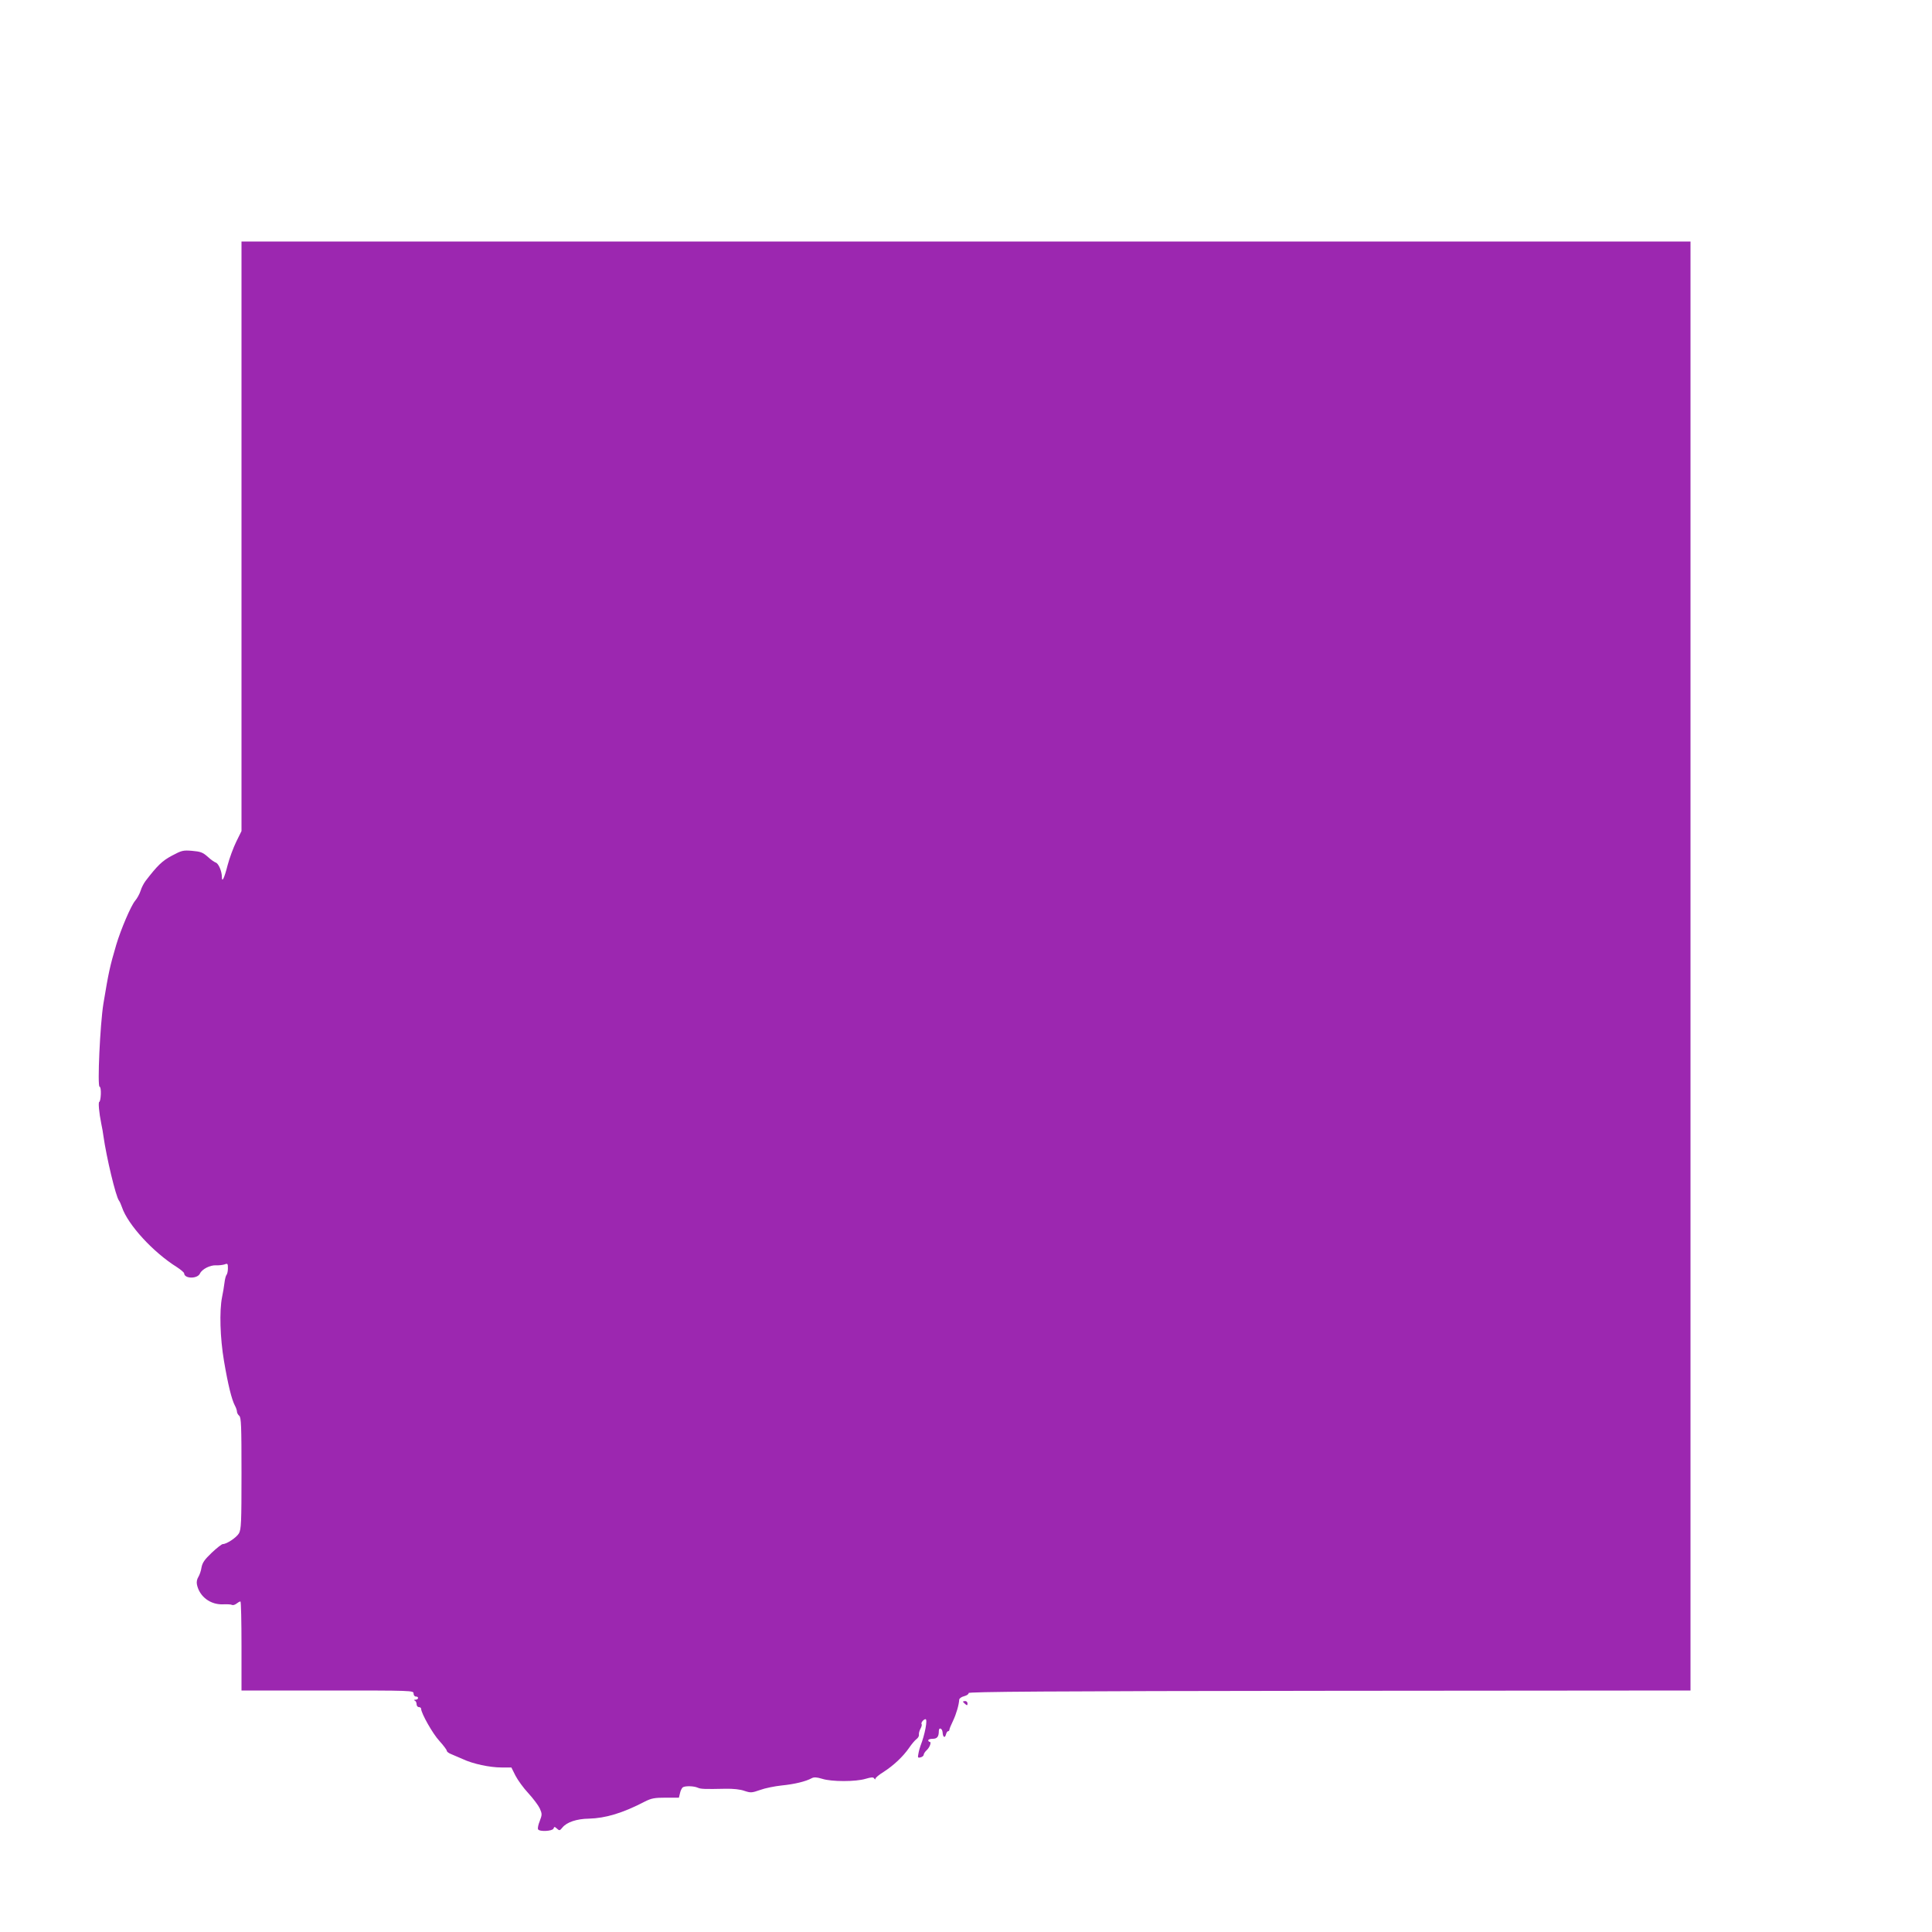 <?xml version="1.0" standalone="no"?>
<!DOCTYPE svg PUBLIC "-//W3C//DTD SVG 20010904//EN"
 "http://www.w3.org/TR/2001/REC-SVG-20010904/DTD/svg10.dtd">
<svg version="1.0" xmlns="http://www.w3.org/2000/svg"
 width="1280pt" height="1280pt" viewBox="0 0 1280 1280"
 preserveAspectRatio="xMidYMid meet">
<g transform="translate(0,1280) scale(0.1,-0.1)"
fill="#9c27b0" stroke="none">
<path d="M1600 9247 l0 -1953 -35 -71 c-19 -39 -45 -109 -57 -155 -22 -87 -38
-119 -38 -78 0 37 -22 89 -40 95 -9 3 -34 20 -54 39 -33 29 -47 34 -103 39
-61 5 -70 2 -134 -32 -64 -34 -96 -65 -175 -168 -12 -16 -27 -45 -33 -66 -7
-21 -23 -50 -36 -65 -27 -32 -94 -188 -125 -292 -42 -143 -50 -179 -85 -390
-22 -137 -41 -550 -25 -550 6 0 9 -22 8 -50 -1 -27 -6 -50 -10 -50 -8 0 -2
-71 13 -145 6 -27 12 -63 14 -80 21 -147 82 -401 103 -429 5 -6 14 -26 20 -44
39 -116 207 -299 364 -397 26 -17 47 -35 48 -41 1 -37 89 -38 105 -1 14 29 67
56 107 54 18 -1 43 2 56 6 20 8 22 5 22 -25 0 -19 -4 -38 -9 -44 -5 -5 -11
-29 -14 -54 -3 -25 -10 -67 -16 -95 -18 -91 -13 -269 13 -422 27 -159 51 -255
72 -295 8 -14 14 -33 14 -41 0 -8 7 -20 15 -27 13 -11 15 -66 15 -380 0 -331
-2 -371 -17 -399 -17 -28 -81 -71 -107 -71 -7 0 -40 -26 -73 -57 -48 -46 -62
-66 -68 -98 -3 -22 -13 -50 -21 -63 -9 -14 -13 -34 -9 -51 17 -80 90 -134 174
-130 26 1 52 0 58 -4 5 -3 19 0 29 8 10 8 22 15 27 15 4 0 7 -133 7 -295 l0
-295 570 0 c563 0 570 0 570 -20 0 -11 7 -20 15 -20 21 0 19 -20 -2 -21 -11 0
-13 -3 -5 -6 6 -2 12 -13 12 -24 0 -10 7 -19 15 -19 8 0 15 -5 15 -11 0 -29
77 -166 121 -213 27 -30 49 -59 49 -65 0 -6 12 -16 28 -22 15 -6 50 -21 77
-33 67 -32 180 -56 258 -56 l65 0 27 -54 c15 -29 53 -82 85 -116 32 -35 66
-80 76 -101 16 -37 16 -41 0 -84 -10 -24 -15 -49 -11 -55 10 -17 95 -12 102 5
5 14 7 14 23 0 16 -15 19 -14 36 7 28 35 94 58 176 59 111 3 224 37 372 114
42 21 63 25 137 25 l87 0 7 29 c3 16 12 34 18 39 14 11 73 10 100 -2 19 -9 46
-10 183 -7 51 1 99 -4 126 -14 42 -14 49 -13 104 6 32 12 97 25 144 30 82 8
158 26 198 48 15 8 33 7 69 -4 62 -20 223 -20 288 0 38 11 51 12 57 2 5 -7 8
-8 8 -1 0 6 24 26 53 44 66 42 130 102 170 160 17 25 39 51 49 58 11 8 18 21
16 30 -1 10 4 28 11 40 7 13 10 26 7 29 -7 8 13 33 26 33 15 0 -5 -105 -33
-175 -4 -11 -11 -34 -14 -52 -6 -28 -4 -31 14 -26 12 3 21 11 21 18 0 6 9 20
19 29 21 19 34 56 20 56 -5 0 -9 5 -9 10 0 6 13 10 29 10 30 0 41 14 41 52 0
27 23 18 25 -10 2 -32 15 -40 22 -14 3 12 9 22 14 22 5 0 9 5 9 10 0 6 11 32
24 59 22 46 39 106 41 140 0 8 15 19 32 23 18 5 32 14 30 21 -1 9 510 13 2391
15 l2392 2 0 4800 0 4800 -4800 0 -4800 0 0 -1953z"/>
<path d="M6380 1526 c0 -2 7 -9 15 -16 12 -10 15 -10 15 4 0 9 -7 16 -15 16
-8 0 -15 -2 -15 -4z"/>
</g>
</svg>
